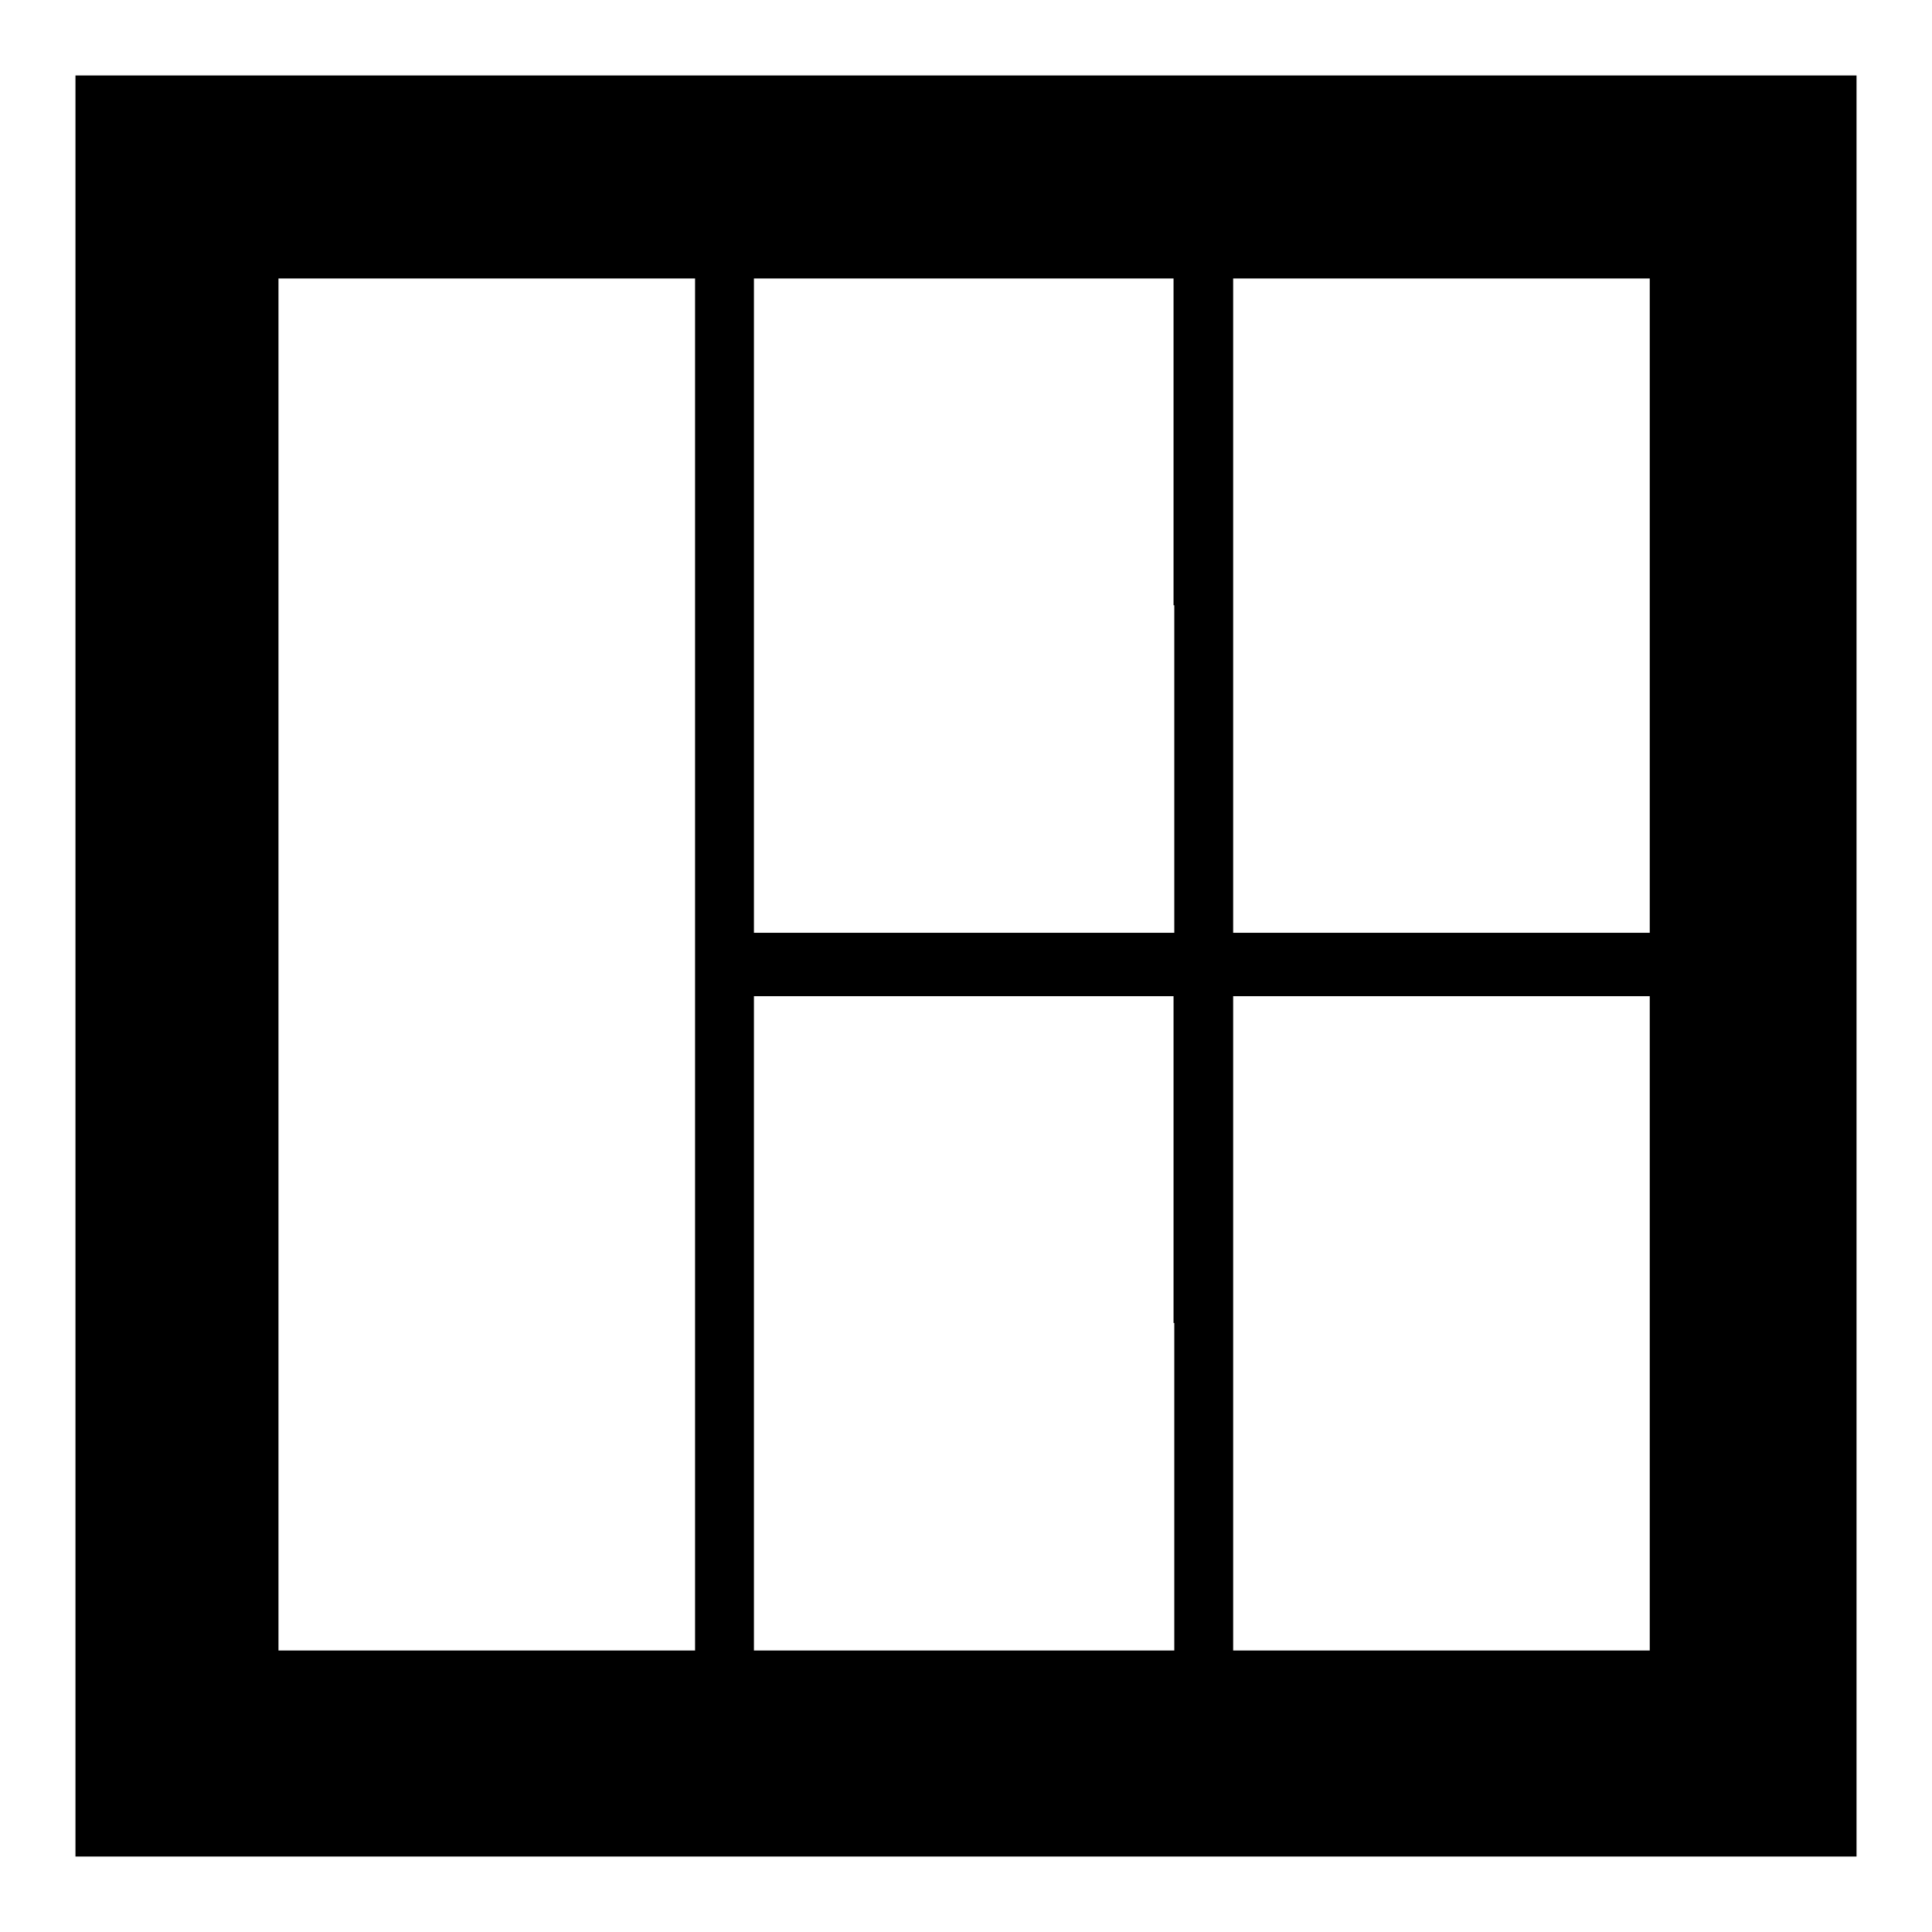 <?xml version="1.0" encoding="utf-8"?>
<!-- Svg Vector Icons : http://www.onlinewebfonts.com/icon -->
<!DOCTYPE svg PUBLIC "-//W3C//DTD SVG 1.1//EN" "http://www.w3.org/Graphics/SVG/1.1/DTD/svg11.dtd">
<svg version="1.1" xmlns="http://www.w3.org/2000/svg" xmlns:xlink="http://www.w3.org/1999/xlink" x="0px" y="0px" viewBox="0 0 256 256" enable-background="new 0 0 256 256" xml:space="preserve">
<g><g><g><path fill="#000000" d="M10,128v118h118h118V128V10H128H10V128z M92.1,127.8v90.9H64.5H36.9v-90.9V36.9h27.6h27.6V127.8z M155.6,80.2v43.4h-27.8H99.9V80.2V36.9h27.8h27.8V80.2L155.6,80.2z M218.6,80.2v43.4h-27.6h-27.6V80.2V36.9h27.6h27.6V80.2z M155.6,175.3v43.4h-27.8H99.9v-43.4v-43.3h27.8h27.8V175.3L155.6,175.3z M218.6,175.3v43.4h-27.6h-27.6v-43.4v-43.3h27.6h27.6V175.3z"/></g></g></g>
</svg>
